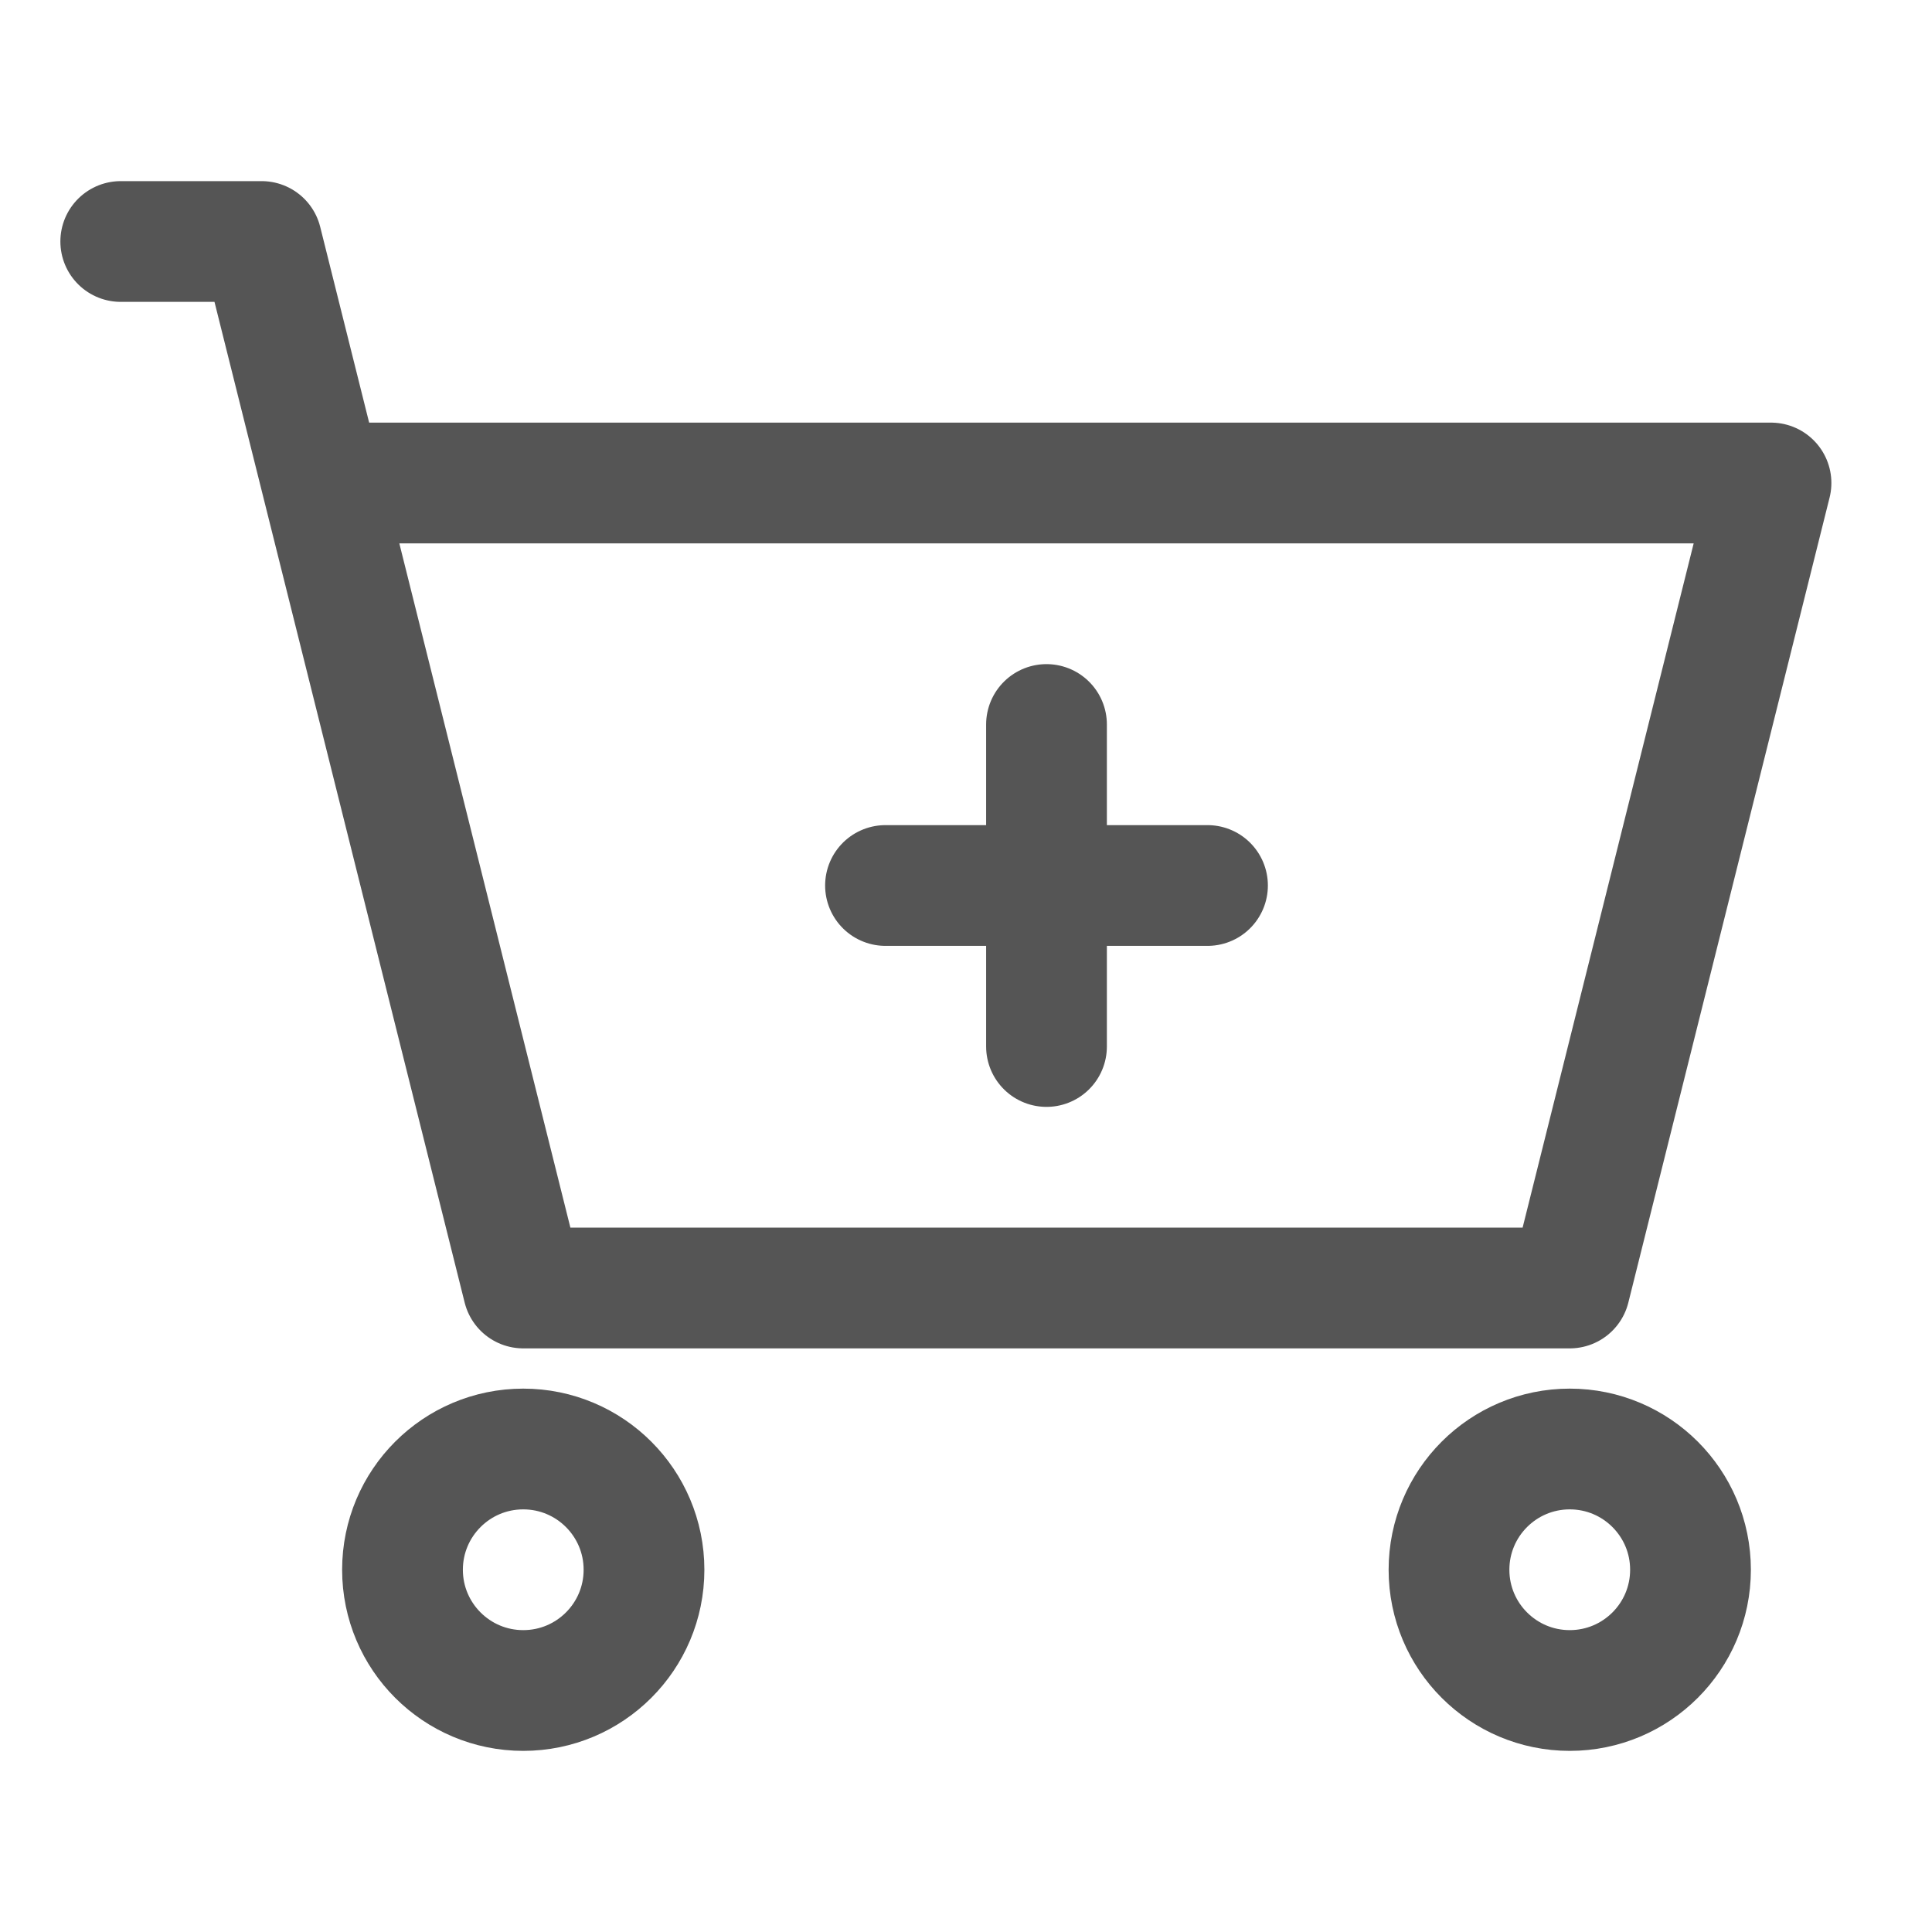 <?xml version="1.0" encoding="UTF-8"?><svg width="30" height="30" viewBox="0 0 48 48" fill="none" xmlns="http://www.w3.org/2000/svg"><path d="M39 32H13L8 12H44L39 32Z" fill="none"/><path d="M3 6H6.5L8 12M8 12L13 32H39L44 12H8Z" stroke="#555555" stroke-width="3" stroke-linecap="round" stroke-linejoin="round"/><circle cx="13" cy="39" r="3" stroke="#555555" stroke-width="3" stroke-linecap="round" stroke-linejoin="round"/><circle cx="39" cy="39" r="3" stroke="#555555" stroke-width="3" stroke-linecap="round" stroke-linejoin="round"/><path d="M22 22H30" stroke="#555555" stroke-width="3" stroke-linecap="round" stroke-linejoin="round"/><path d="M26 26V18" stroke="#555555" stroke-width="3" stroke-linecap="round" stroke-linejoin="round"/></svg>